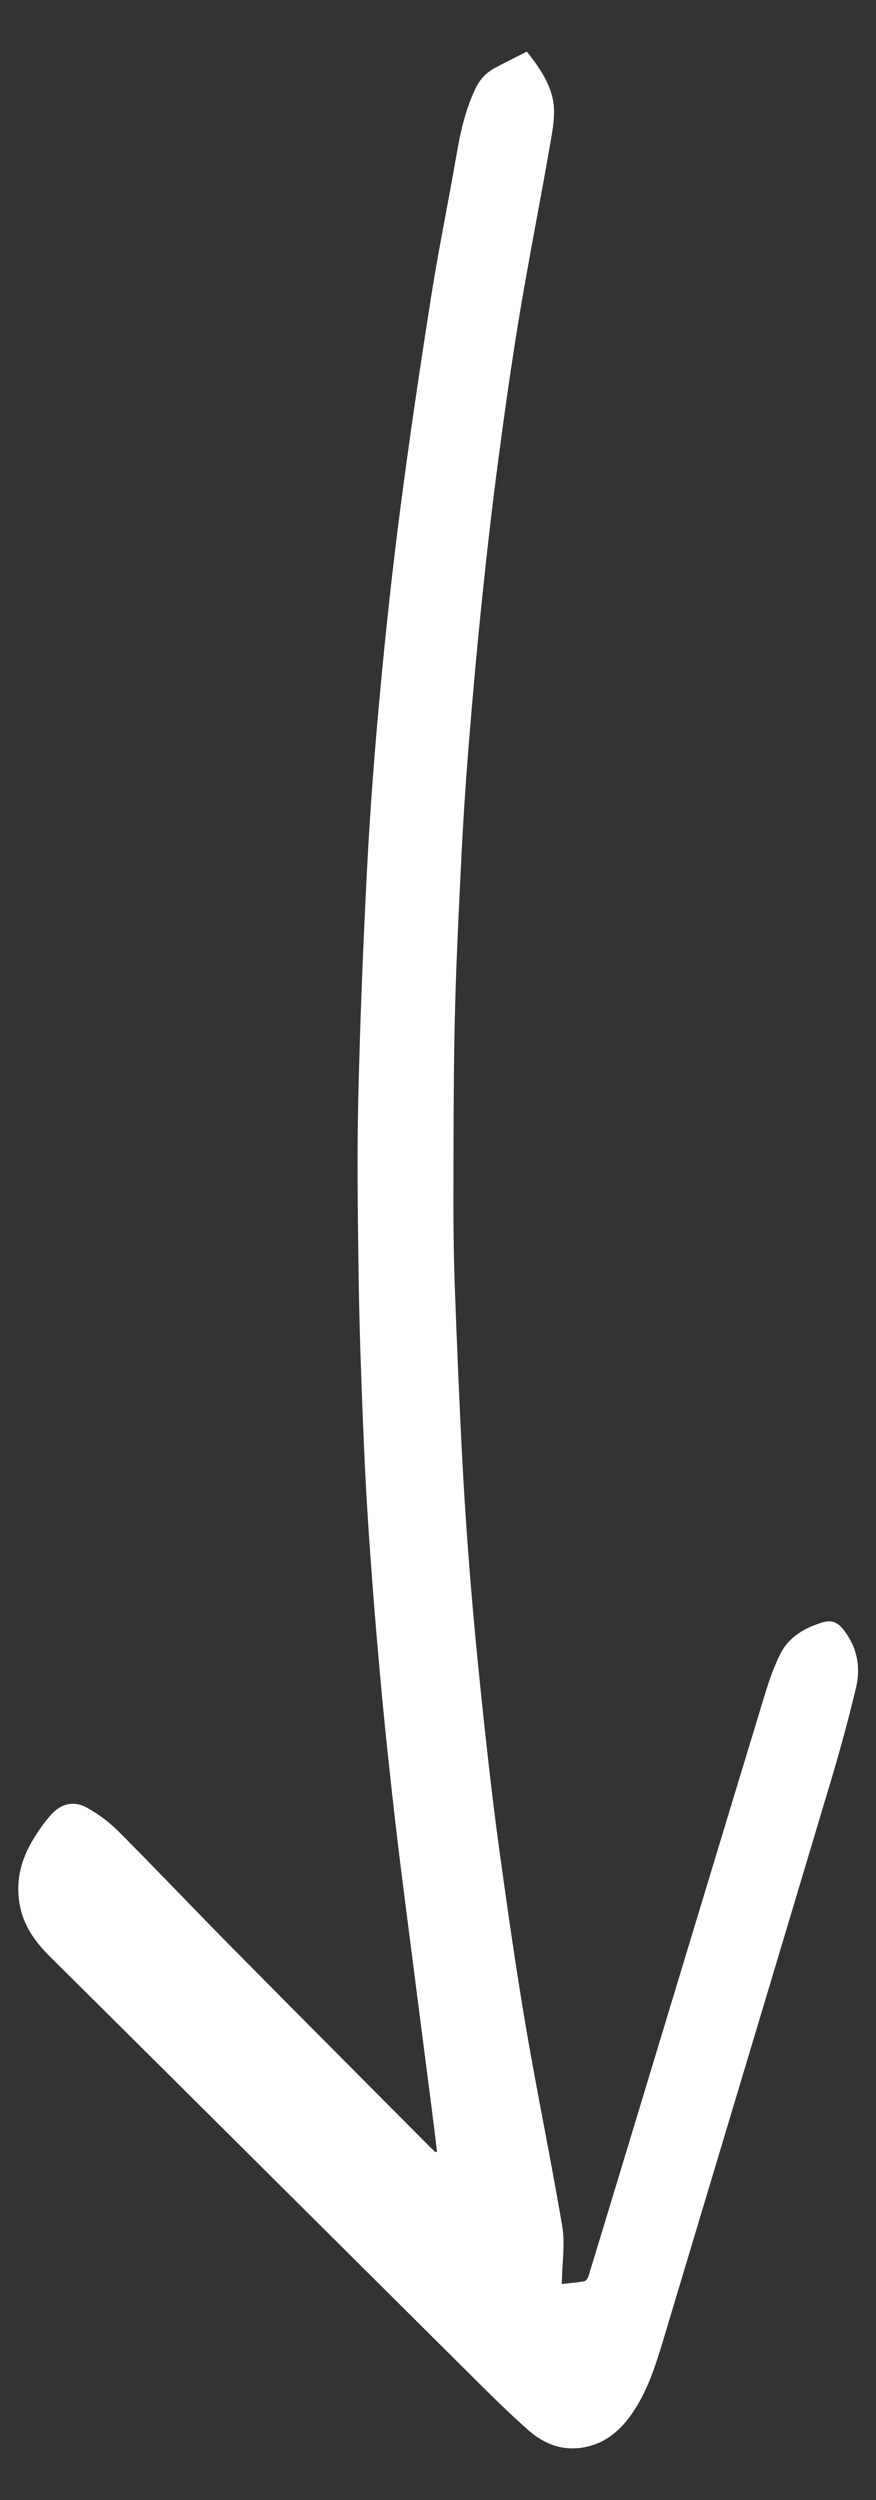 <?xml version="1.0" encoding="UTF-8"?><svg id="Laag_1" xmlns="http://www.w3.org/2000/svg" viewBox="0 0 145.69 415.41"><rect x="0" y="0" width="145.69" height="415.41" fill="#333333" stroke="none"/><defs><style>.cls-1{fill:#fff;stroke-width:0px;}</style></defs><path class="cls-1" d="M72.68,357.52c-.29-2.39-.57-4.77-.88-7.16-1.04-8.13-2.11-16.26-3.14-24.39-.98-7.67-2-15.34-2.89-23.03-.87-7.53-1.68-15.08-2.38-22.63-.75-8.16-1.42-16.33-1.98-24.51-.47-6.73-.81-13.46-1.07-20.2-.31-7.77-.58-15.55-.69-23.32-.14-9.77-.29-19.55-.07-29.32.29-12.94.81-25.88,1.48-38.81.5-9.72,1.25-19.42,2.15-29.11.95-10.22,2.05-20.43,3.38-30.61,1.53-11.77,3.28-23.51,5.13-35.24,1.23-7.83,2.85-15.59,4.19-23.4.64-3.75,1.46-7.42,3.08-10.9.73-1.57,1.77-2.77,3.27-3.57,1.75-.94,3.53-1.82,5.36-2.75,1.94,2.46,3.77,5.06,4.35,8.05.43,2.24-.02,4.73-.42,7.05-1.66,9.58-3.56,19.11-5.16,28.7-1.36,8.19-2.51,16.43-3.6,24.66-.99,7.52-1.85,15.05-2.63,22.6-.83,8-1.55,16.01-2.2,24.03-.51,6.34-.93,12.69-1.24,19.04-.44,8.99-.89,17.99-1.09,26.98-.22,10.04-.2,20.08-.22,30.12,0,4.79.06,9.58.24,14.37.35,9.49.74,18.98,1.24,28.47.38,7.15.87,14.3,1.47,21.44.63,7.6,1.39,15.18,2.21,22.76.77,7.12,1.6,14.24,2.58,21.33,1.33,9.56,2.69,19.11,4.31,28.62,1.89,11.09,4.19,22.12,6.06,33.21.47,2.82-.01,5.8-.06,8.7,0,.22-.03.44-.06.81,1.33-.15,2.58-.25,3.81-.47.28-.05.57-.55.68-.89,2.55-8.34,5.08-16.69,7.61-25.04,7.25-23.91,14.48-47.83,21.76-71.73.69-2.25,1.48-4.51,2.54-6.61,1.38-2.75,3.93-4.22,6.78-5.14,1.69-.54,2.73-.14,3.82,1.3,2.16,2.84,2.77,6.1,1.97,9.47-1.19,5.02-2.55,10-4.02,14.95-9.26,30.98-18.58,61.94-27.88,92.91-1.28,4.26-2.56,8.52-5.03,12.28-1.99,3.04-4.54,5.39-8.27,6.09-3.56.67-6.64-.52-9.24-2.79-3.05-2.67-5.94-5.54-8.83-8.4-23.58-23.43-47.14-46.88-70.74-70.29-2.41-2.39-4.31-4.95-5.01-8.32-.86-4.14.12-7.92,2.3-11.42.88-1.42,1.86-2.82,2.99-4.04,1.6-1.72,3.73-2.17,5.77-1.04,1.88,1.05,3.7,2.36,5.21,3.88,6.6,6.62,13.04,13.41,19.62,20.06,10.73,10.85,21.52,21.65,32.28,32.47.29.29.6.57.9.85.09-.03.19-.06.28-.09Z"/></svg>
